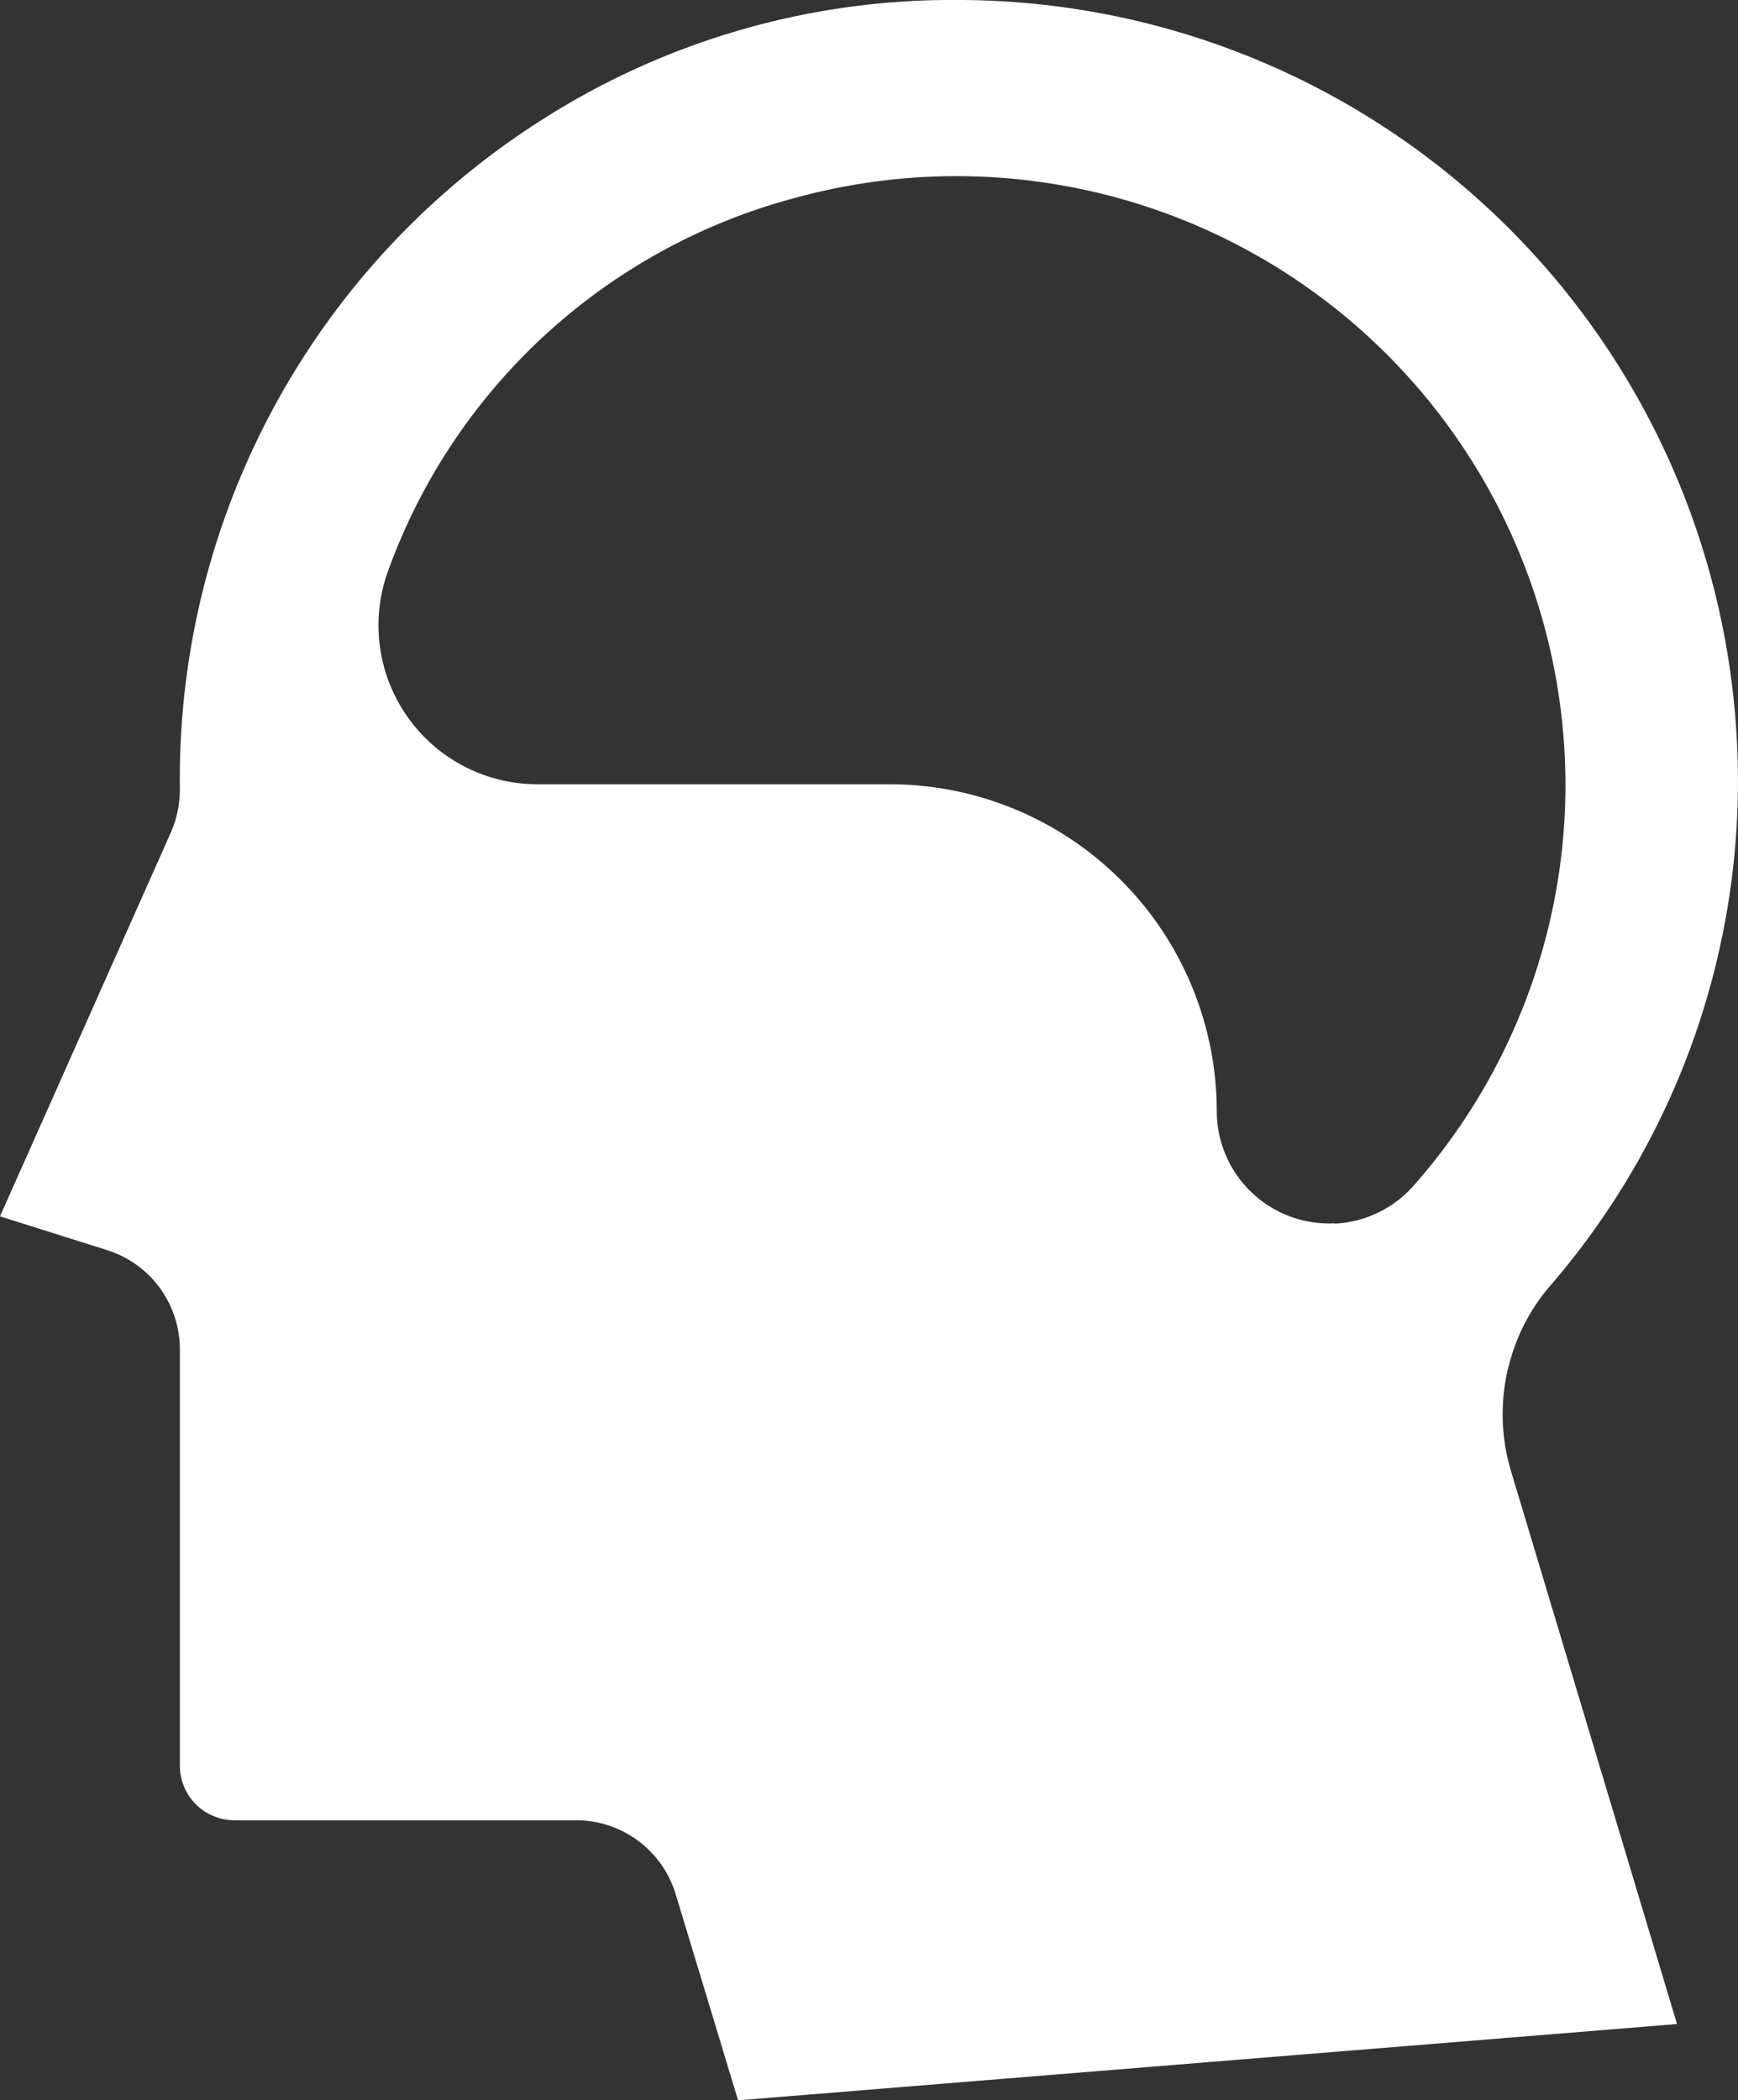 <svg id="Grupo_77" data-name="Grupo 77" xmlns="http://www.w3.org/2000/svg" xmlns:xlink="http://www.w3.org/1999/xlink" width="28.989" height="35.02" viewBox="0 0 28.989 35.02">
  <rect x="0" y="0" width="28.989" height="35.02" fill="#333333" stroke="none"/>
  <defs>
    <clipPath id="clip-path">
      <rect id="Rectángulo_70" data-name="Rectángulo 70" width="28.989" height="35.02" fill="#fff"/>
    </clipPath>
  </defs>
  <g id="Grupo_76" data-name="Grupo 76" clip-path="url(#clip-path)">
    <path id="Trazado_228" data-name="Trazado 228" d="M25.164,22.787a3.209,3.209,0,0,1,.677-1.328,12.871,12.871,0,0,0,3.12-9.269A13.019,13.019,0,0,0,16.03,0h-.039A12.71,12.71,0,0,0,9.048,1.992,13.017,13.017,0,0,0,3,13.131a1.8,1.8,0,0,1-.152.755h0L0,20.283l1.8.568a1.735,1.735,0,0,1,1.2,1.649v6.943a.911.911,0,0,0,.911.911H9.6A1.736,1.736,0,0,1,11.274,31.6h0l1.037,3.424,15.661-1.272L25.2,24.522a3.31,3.31,0,0,1-.039-1.736M22.258,20.4a1.875,1.875,0,0,1-1.963-1.864,5.458,5.458,0,0,0-5.449-5.458H8.963A2.651,2.651,0,0,1,6.474,9.517a9.932,9.932,0,0,1,6.8-6.22,10.159,10.159,0,0,1,12.837,9.785h0a10.094,10.094,0,0,1-2.526,6.682,1.875,1.875,0,0,1-1.325.641" transform="translate(0 0)" fill="#fff"/>
  </g>
</svg>
